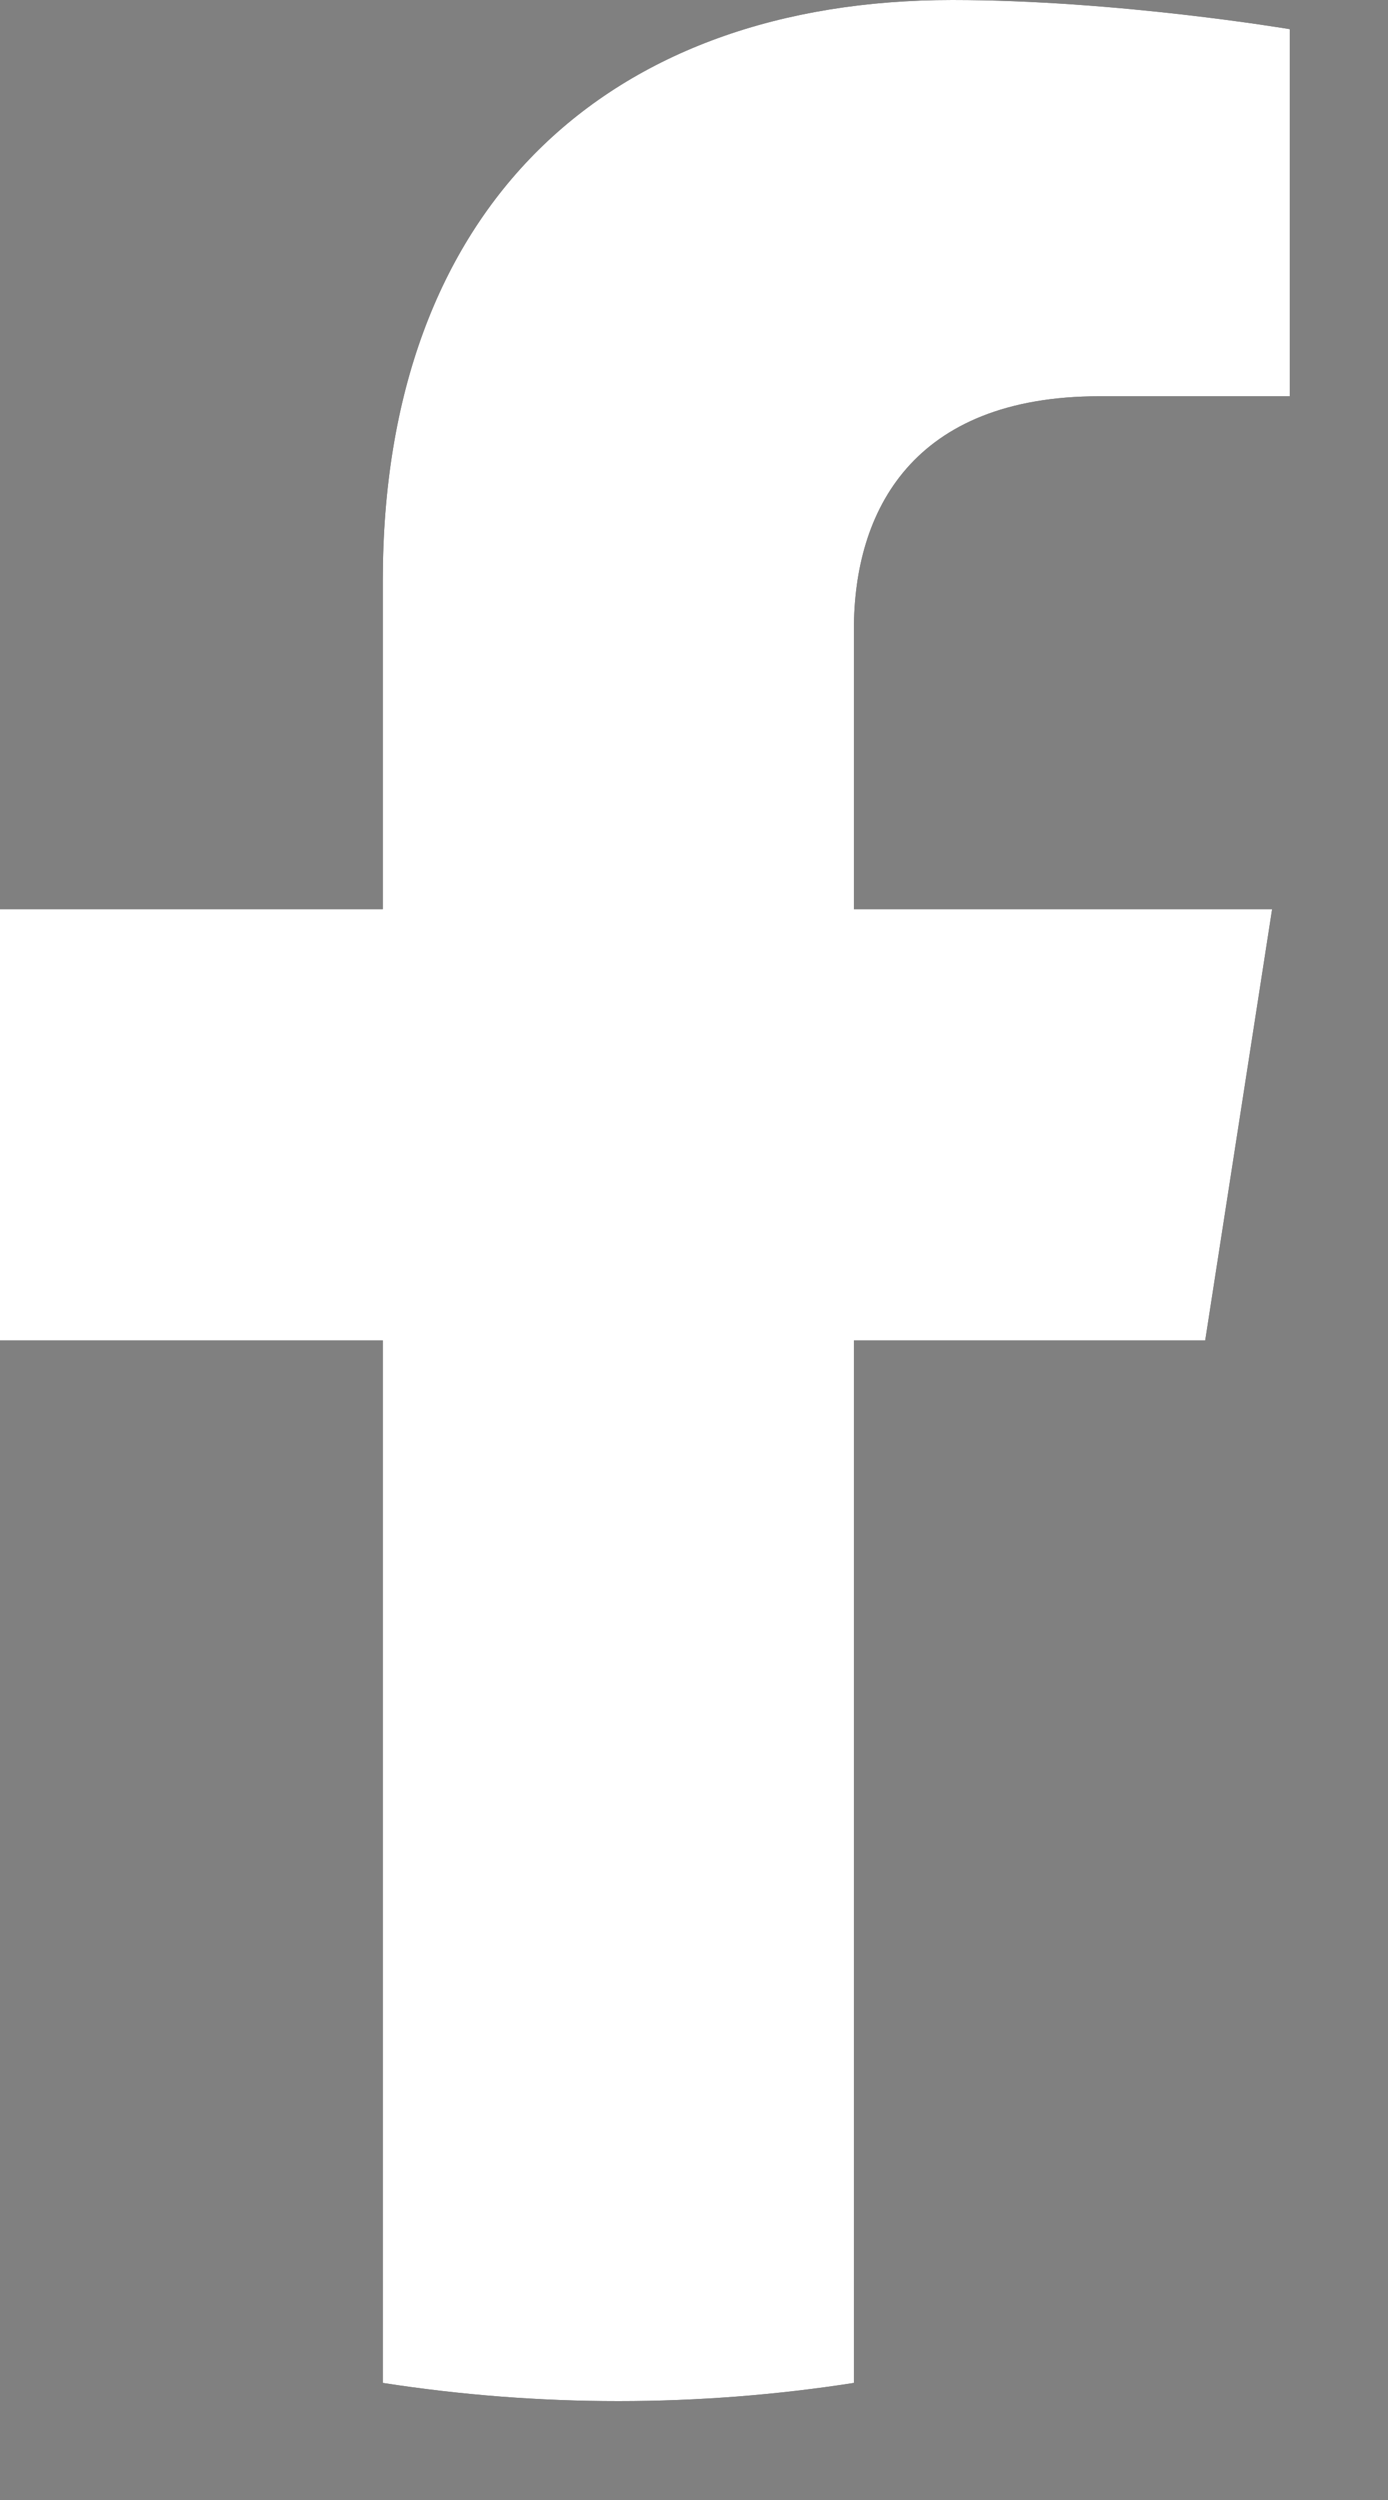 <svg width="10" height="18" viewBox="0 0 10 18" fill="none" xmlns="http://www.w3.org/2000/svg">
<rect x="0" y="0" width="10" height="18" fill="#808080" stroke="none"/>
<path d="M8.683 9.651L9.165 6.546H6.152V4.531C6.152 3.681 6.573 2.853 7.922 2.853H9.292V0.21C9.292 0.21 8.049 0 6.861 0C4.38 0 2.758 1.487 2.758 4.179V6.546H0V9.651H2.758V17.157C3.319 17.244 3.887 17.288 4.455 17.288C5.033 17.288 5.599 17.243 6.152 17.157V9.651H8.683Z" fill="black"/>
<path d="M8.683 9.651L9.165 6.546H6.152V4.531C6.152 3.681 6.573 2.853 7.922 2.853H9.292V0.21C9.292 0.21 8.049 0 6.861 0C4.38 0 2.758 1.487 2.758 4.179V6.546H0V9.651H2.758V17.157C3.319 17.244 3.887 17.288 4.455 17.288C5.033 17.288 5.599 17.243 6.152 17.157V9.651H8.683Z" fill="white"/>
</svg>
